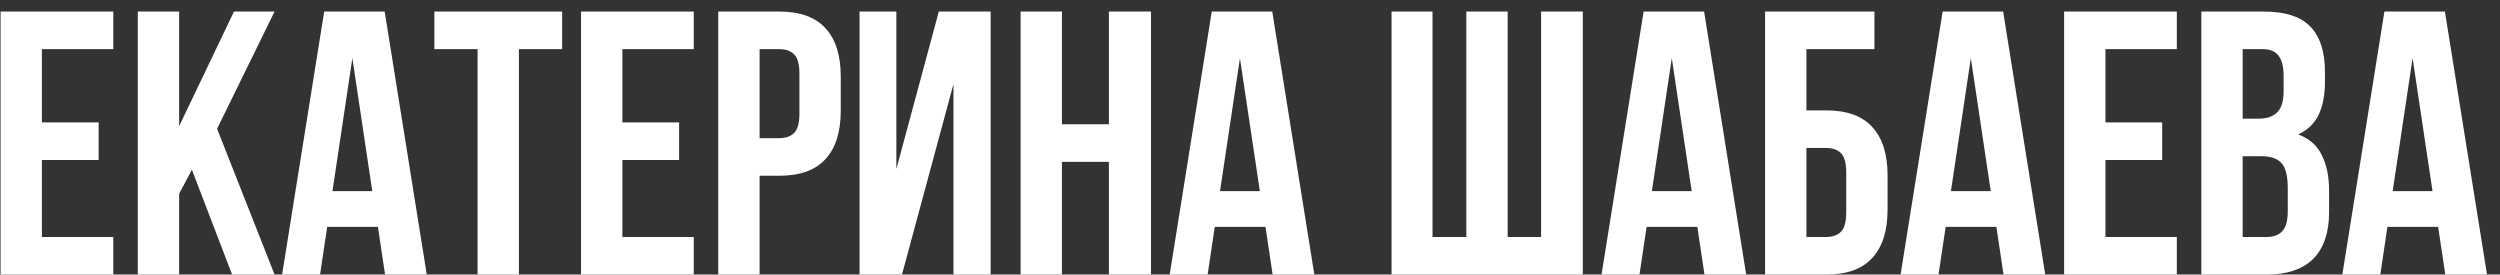 <?xml version="1.0" encoding="UTF-8"?> <svg xmlns="http://www.w3.org/2000/svg" width="173" height="19" viewBox="0 0 173 19" fill="none"><rect x="0" y="0" width="173" height="19" fill="#333333" stroke="none"/><path d="M2.9 8.47H6.826V11.07H2.9V16.4H7.84V19H0.04V0.8H7.84V3.4H2.9V8.47ZM13.28 11.746L12.396 13.41V19H9.536V0.8H12.396V8.73L16.192 0.8H19L15.022 8.912L19 19H16.062L13.28 11.746ZM29.532 19H26.646L26.152 15.698H22.642L22.148 19H19.522L22.434 0.8H26.62L29.532 19ZM23.006 13.228H25.762L24.384 4.024L23.006 13.228ZM30.059 0.8H38.899V3.4H35.909V19H33.049V3.4H30.059V0.8ZM43.068 8.47H46.994V11.07H43.068V16.4H48.008V19H40.208V0.8H48.008V3.4H43.068V8.47ZM53.916 0.8C55.355 0.8 56.421 1.181 57.114 1.944C57.825 2.707 58.18 3.825 58.18 5.298V7.664C58.18 9.137 57.825 10.255 57.114 11.018C56.421 11.781 55.355 12.162 53.916 12.162H52.564V19H49.704V0.8H53.916ZM52.564 3.4V9.562H53.916C54.367 9.562 54.713 9.441 54.956 9.198C55.199 8.955 55.32 8.505 55.32 7.846V5.116C55.32 4.457 55.199 4.007 54.956 3.764C54.713 3.521 54.367 3.4 53.916 3.4H52.564ZM62.417 19H59.48V0.8H62.028V11.694L64.966 0.8H68.553V19H65.98V5.818L62.417 19ZM73.486 19H70.626V0.8H73.486V8.6H76.736V0.8H79.648V19H76.736V11.2H73.486V19ZM90.952 19H88.066L87.572 15.698H84.062L83.568 19H80.942L83.854 0.8H88.04L90.952 19ZM84.426 13.228H87.182L85.804 4.024L84.426 13.228ZM104.33 16.4H106.644V0.8H109.53V19H96.296V0.8H99.13V16.4H101.47V0.8H104.33V16.4ZM120.836 19H117.95L117.456 15.698H113.946L113.452 19H110.826L113.738 0.8H117.924L120.836 19ZM114.31 13.228H117.066L115.688 4.024L114.31 13.228ZM125.004 7.638H126.356C127.794 7.638 128.86 8.019 129.554 8.782C130.264 9.545 130.62 10.663 130.62 12.136V14.502C130.62 15.975 130.264 17.093 129.554 17.856C128.86 18.619 127.794 19 126.356 19H122.144V0.8H129.71V3.4H125.004V7.638ZM126.356 16.4C126.806 16.4 127.153 16.279 127.396 16.036C127.638 15.793 127.76 15.343 127.76 14.684V11.954C127.76 11.295 127.638 10.845 127.396 10.602C127.153 10.359 126.806 10.238 126.356 10.238H125.004V16.4H126.356ZM141.53 19H138.644L138.15 15.698H134.64L134.146 19H131.52L134.432 0.8H138.618L141.53 19ZM135.004 13.228H137.76L136.382 4.024L135.004 13.228ZM145.697 8.47H149.623V11.07H145.697V16.4H150.637V19H142.837V0.8H150.637V3.4H145.697V8.47ZM156.649 0.8C158.14 0.8 159.214 1.147 159.873 1.84C160.549 2.533 160.887 3.582 160.887 4.986V5.636C160.887 6.572 160.74 7.343 160.445 7.95C160.15 8.557 159.682 9.007 159.041 9.302C159.821 9.597 160.367 10.082 160.679 10.758C161.008 11.417 161.173 12.231 161.173 13.202V14.684C161.173 16.088 160.809 17.163 160.081 17.908C159.353 18.636 158.27 19 156.831 19H152.333V0.8H156.649ZM155.193 10.81V16.4H156.831C157.316 16.4 157.68 16.27 157.923 16.01C158.183 15.75 158.313 15.282 158.313 14.606V13.02C158.313 12.171 158.166 11.59 157.871 11.278C157.594 10.966 157.126 10.81 156.467 10.81H155.193ZM155.193 3.4V8.21H156.311C156.848 8.21 157.264 8.071 157.559 7.794C157.871 7.517 158.027 7.014 158.027 6.286V5.272C158.027 4.613 157.906 4.137 157.663 3.842C157.438 3.547 157.074 3.4 156.571 3.4H155.193ZM172.1 19H169.214L168.72 15.698H165.21L164.716 19H162.09L165.002 0.8H169.188L172.1 19ZM165.574 13.228H168.33L166.952 4.024L165.574 13.228Z" fill="white"></path></svg> 
